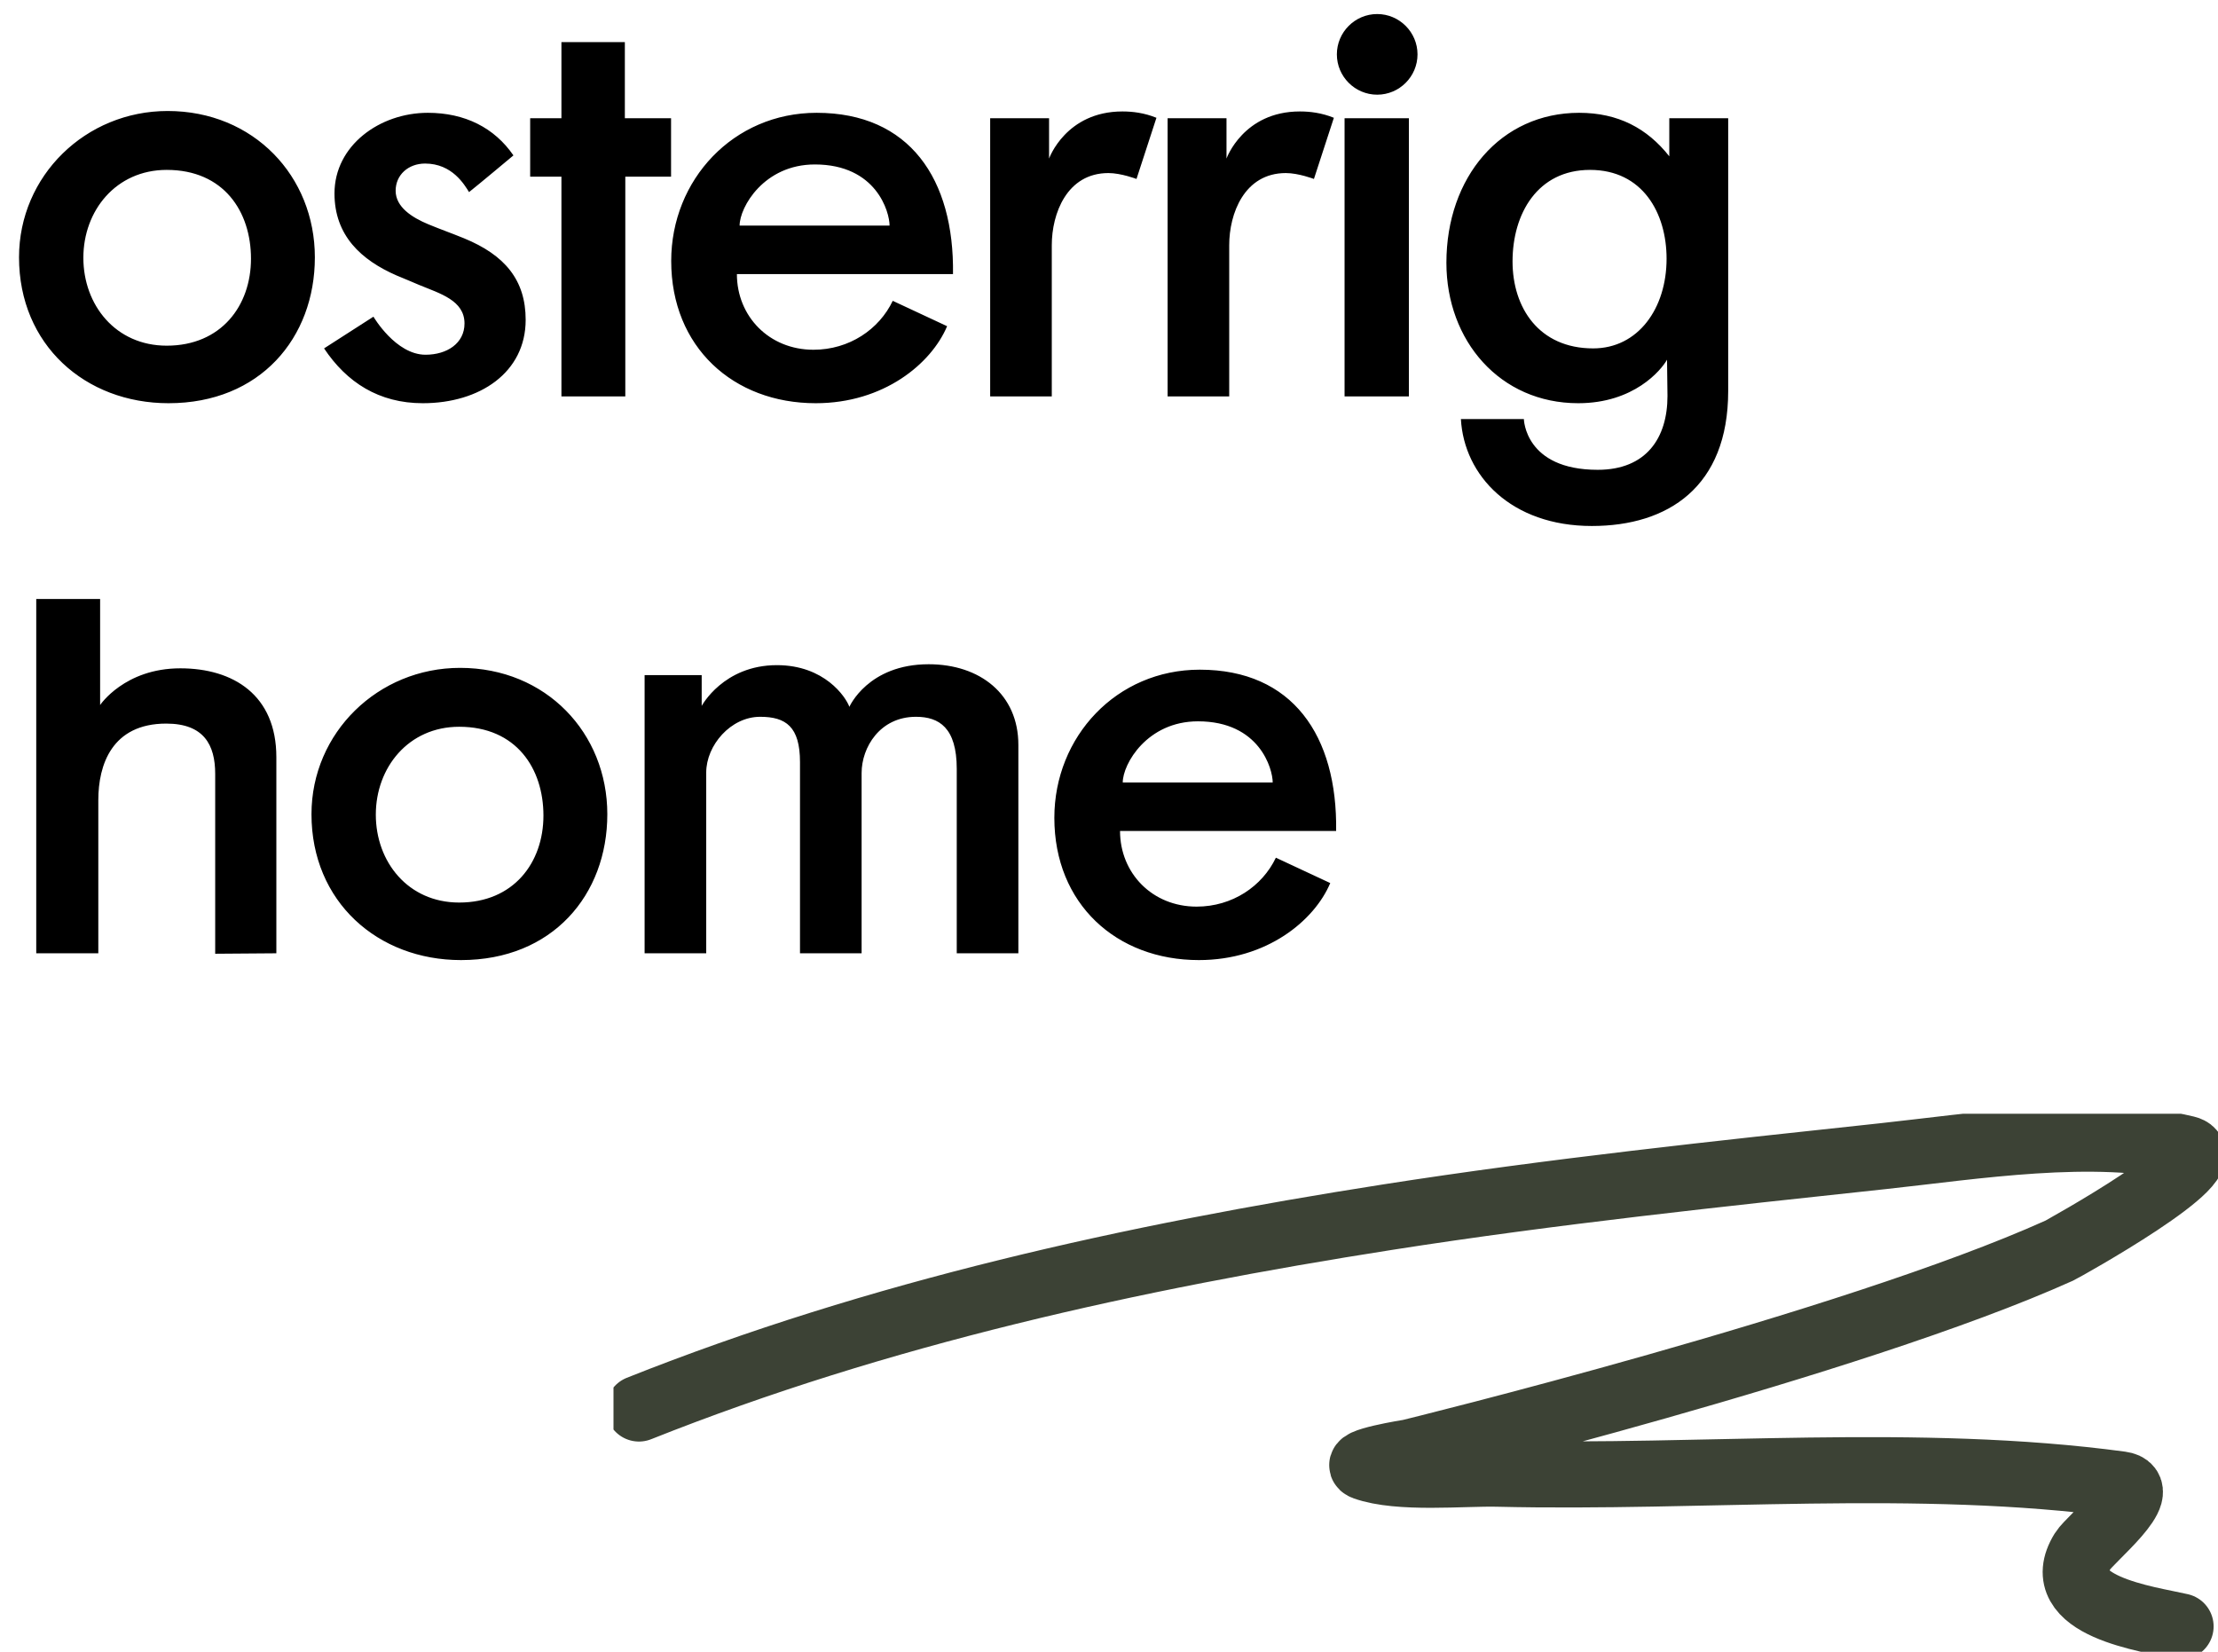 <?xml version="1.0" encoding="UTF-8"?> <svg xmlns="http://www.w3.org/2000/svg" width="235" height="175" viewBox="0 0 235 175" fill="none"><path d="M33.36 27.264C33.36 35.808 27.552 42.72 17.856 42.72C9.024 42.72 2.016 36.528 2.016 27.264C2.016 18.624 9.072 11.76 17.76 11.76C26.88 11.76 33.36 18.672 33.36 27.264ZM26.592 27.408C26.592 22.416 23.712 18 17.664 18C12.288 18 8.832 22.32 8.832 27.312C8.832 32.304 12.24 36.624 17.664 36.624C23.424 36.624 26.592 32.4 26.592 27.408ZM55.695 33.888C55.695 39.456 50.847 42.72 44.799 42.72C40.143 42.72 36.735 40.512 34.335 36.912L39.567 33.552C39.567 33.552 41.919 37.584 45.087 37.584C47.343 37.584 49.215 36.384 49.215 34.272C49.215 31.824 46.623 31.104 44.415 30.192C43.647 29.856 42.927 29.568 42.015 29.184C38.271 27.552 35.439 24.96 35.439 20.496C35.439 15.408 40.239 11.952 45.327 11.952C49.263 11.952 52.383 13.536 54.399 16.464C54.399 16.464 50.559 19.68 49.695 20.352C49.215 19.584 47.919 17.328 45.039 17.328C43.263 17.328 41.919 18.528 41.919 20.208C41.919 21.936 43.647 23.04 45.375 23.76C46.767 24.336 47.631 24.624 49.167 25.248C53.487 27.024 55.695 29.664 55.695 33.888ZM71.1 18.72H66.252V42H59.484V18.72H56.172V12.528H59.484V4.464H66.204V12.528H71.1V18.72ZM100.971 29.04C100.971 29.04 79.035 29.04 78.075 29.04C78.075 33.504 81.483 37.056 86.187 37.056C89.979 37.056 93.147 34.896 94.587 31.872L100.347 34.56C98.667 38.544 93.627 42.72 86.427 42.72C77.691 42.72 71.115 36.768 71.115 27.648C71.115 19.056 77.691 11.952 86.523 11.952C96.363 11.952 101.115 18.96 100.971 29.04ZM94.251 23.904C94.251 22.464 92.859 17.424 86.331 17.424C80.955 17.424 78.363 21.936 78.363 23.904C78.363 23.904 93.099 23.904 94.251 23.904ZM122.526 12.48L120.414 18.96C120.414 18.96 118.782 18.336 117.438 18.336C113.022 18.336 111.438 22.656 111.438 25.968C111.438 32.448 111.438 42 111.438 42H104.91V12.528H111.15V16.8C111.15 16.8 112.926 11.808 118.926 11.808C119.982 11.808 121.23 11.952 122.526 12.48ZM141.325 12.48L139.213 18.96C139.213 18.96 137.581 18.336 136.237 18.336C131.821 18.336 130.237 22.656 130.237 25.968C130.237 32.448 130.237 42 130.237 42H123.709V12.528H129.949V16.8C129.949 16.8 131.725 11.808 137.725 11.808C138.781 11.808 140.029 11.952 141.325 12.48ZM150.187 5.76C150.187 8.112 148.267 10.032 145.915 10.032C143.563 10.032 141.643 8.112 141.643 5.76C141.643 3.408 143.563 1.488 145.915 1.488C148.267 1.488 150.187 3.408 150.187 5.76ZM149.275 42H142.459V12.528H149.275V42ZM183.104 41.424C183.104 51.6 176.72 55.728 168.656 55.728C160.112 55.728 155.12 50.4 154.784 44.4H161.456C161.456 44.4 161.552 49.776 169.28 49.776C174.416 49.776 176.672 46.416 176.672 41.952C176.672 40.56 176.624 39.504 176.624 38.112C176 39.216 173.12 42.72 167.216 42.72C158.912 42.72 153.248 36.096 153.248 27.84C153.248 18.768 159.008 11.952 167.312 11.952C171.44 11.952 174.512 13.584 176.864 16.56V12.528H183.104C183.104 12.528 183.104 31.344 183.104 41.424ZM176.576 27.408C176.576 22.56 174.032 18 168.464 18C162.896 18 160.256 22.656 160.256 27.696C160.256 32.592 163.04 36.912 168.8 36.912C173.552 36.912 176.576 32.688 176.576 27.408ZM29.28 101L22.8 101.048C22.8 101.048 22.8 88.232 22.8 81.992C22.8 78.92 21.6 76.664 17.616 76.664C11.856 76.664 10.416 81.032 10.416 84.776C10.416 90.584 10.416 101 10.416 101H3.84V63.464H10.608V74.696C10.608 74.696 13.2 70.808 19.104 70.808C24.72 70.808 29.28 73.64 29.28 80.216C29.28 87.32 29.28 93.896 29.28 101ZM64.346 86.264C64.346 94.808 58.538 101.72 48.842 101.72C40.01 101.72 33.002 95.528 33.002 86.264C33.002 77.624 40.058 70.76 48.746 70.76C57.866 70.76 64.346 77.672 64.346 86.264ZM57.578 86.408C57.578 81.416 54.698 77 48.65 77C43.274 77 39.818 81.32 39.818 86.312C39.818 91.304 43.226 95.624 48.65 95.624C54.41 95.624 57.578 91.4 57.578 86.408ZM107.897 101H101.369C101.369 101 101.369 88.184 101.369 81.464C101.369 77.096 99.497 75.944 97.049 75.944C93.209 75.944 91.289 79.208 91.289 81.896C91.289 88.184 91.289 94.712 91.289 101H84.761C84.761 101 84.761 87.368 84.761 80.744C84.761 77 83.273 75.944 80.537 75.944C77.417 75.944 74.825 78.968 74.825 81.848C74.825 88.328 74.825 101 74.825 101H68.297V71.528H74.345V74.792C74.345 74.792 76.649 70.472 82.313 70.472C87.353 70.472 89.609 73.832 89.993 74.888C89.993 74.888 91.961 70.376 98.393 70.376C103.817 70.376 107.897 73.544 107.897 78.92C107.897 86.12 107.897 93.8 107.897 101ZM141.565 88.04C141.565 88.04 119.629 88.04 118.669 88.04C118.669 92.504 122.077 96.056 126.781 96.056C130.573 96.056 133.741 93.896 135.181 90.872L140.941 93.56C139.261 97.544 134.221 101.72 127.021 101.72C118.285 101.72 111.709 95.768 111.709 86.648C111.709 78.056 118.285 70.952 127.117 70.952C136.957 70.952 141.709 77.96 141.565 88.04ZM134.845 82.904C134.845 81.464 133.453 76.424 126.925 76.424C121.549 76.424 118.957 80.936 118.957 82.904C118.957 82.904 133.693 82.904 134.845 82.904Z" fill="black"></path><g clip-path="url(#clip0_592_93)"><path d="M67.698 149.231C93.172 139.087 119.958 133.192 147.024 128.955C164.436 126.23 182.044 124.371 199.525 122.493C209.028 121.472 221.914 119.364 231.634 121.704C235.882 122.726 218.482 132.367 218.172 132.507C196.167 142.42 149.367 153.868 149.367 153.868C149.367 153.868 143 154.878 144.58 155.446C148.224 156.757 155.085 156.052 158.641 156.137C180.39 156.657 203.102 154.357 224.703 157.272C228.118 157.732 221.462 163.035 220.665 164.326C217.044 170.188 227.677 171.536 231.035 172.318" stroke="#3C4235" stroke-width="7" stroke-linecap="round"></path></g><defs><clipPath id="clip0_592_93"><rect width="170" height="57" fill="white" transform="translate(65 118)"></rect></clipPath></defs></svg> 